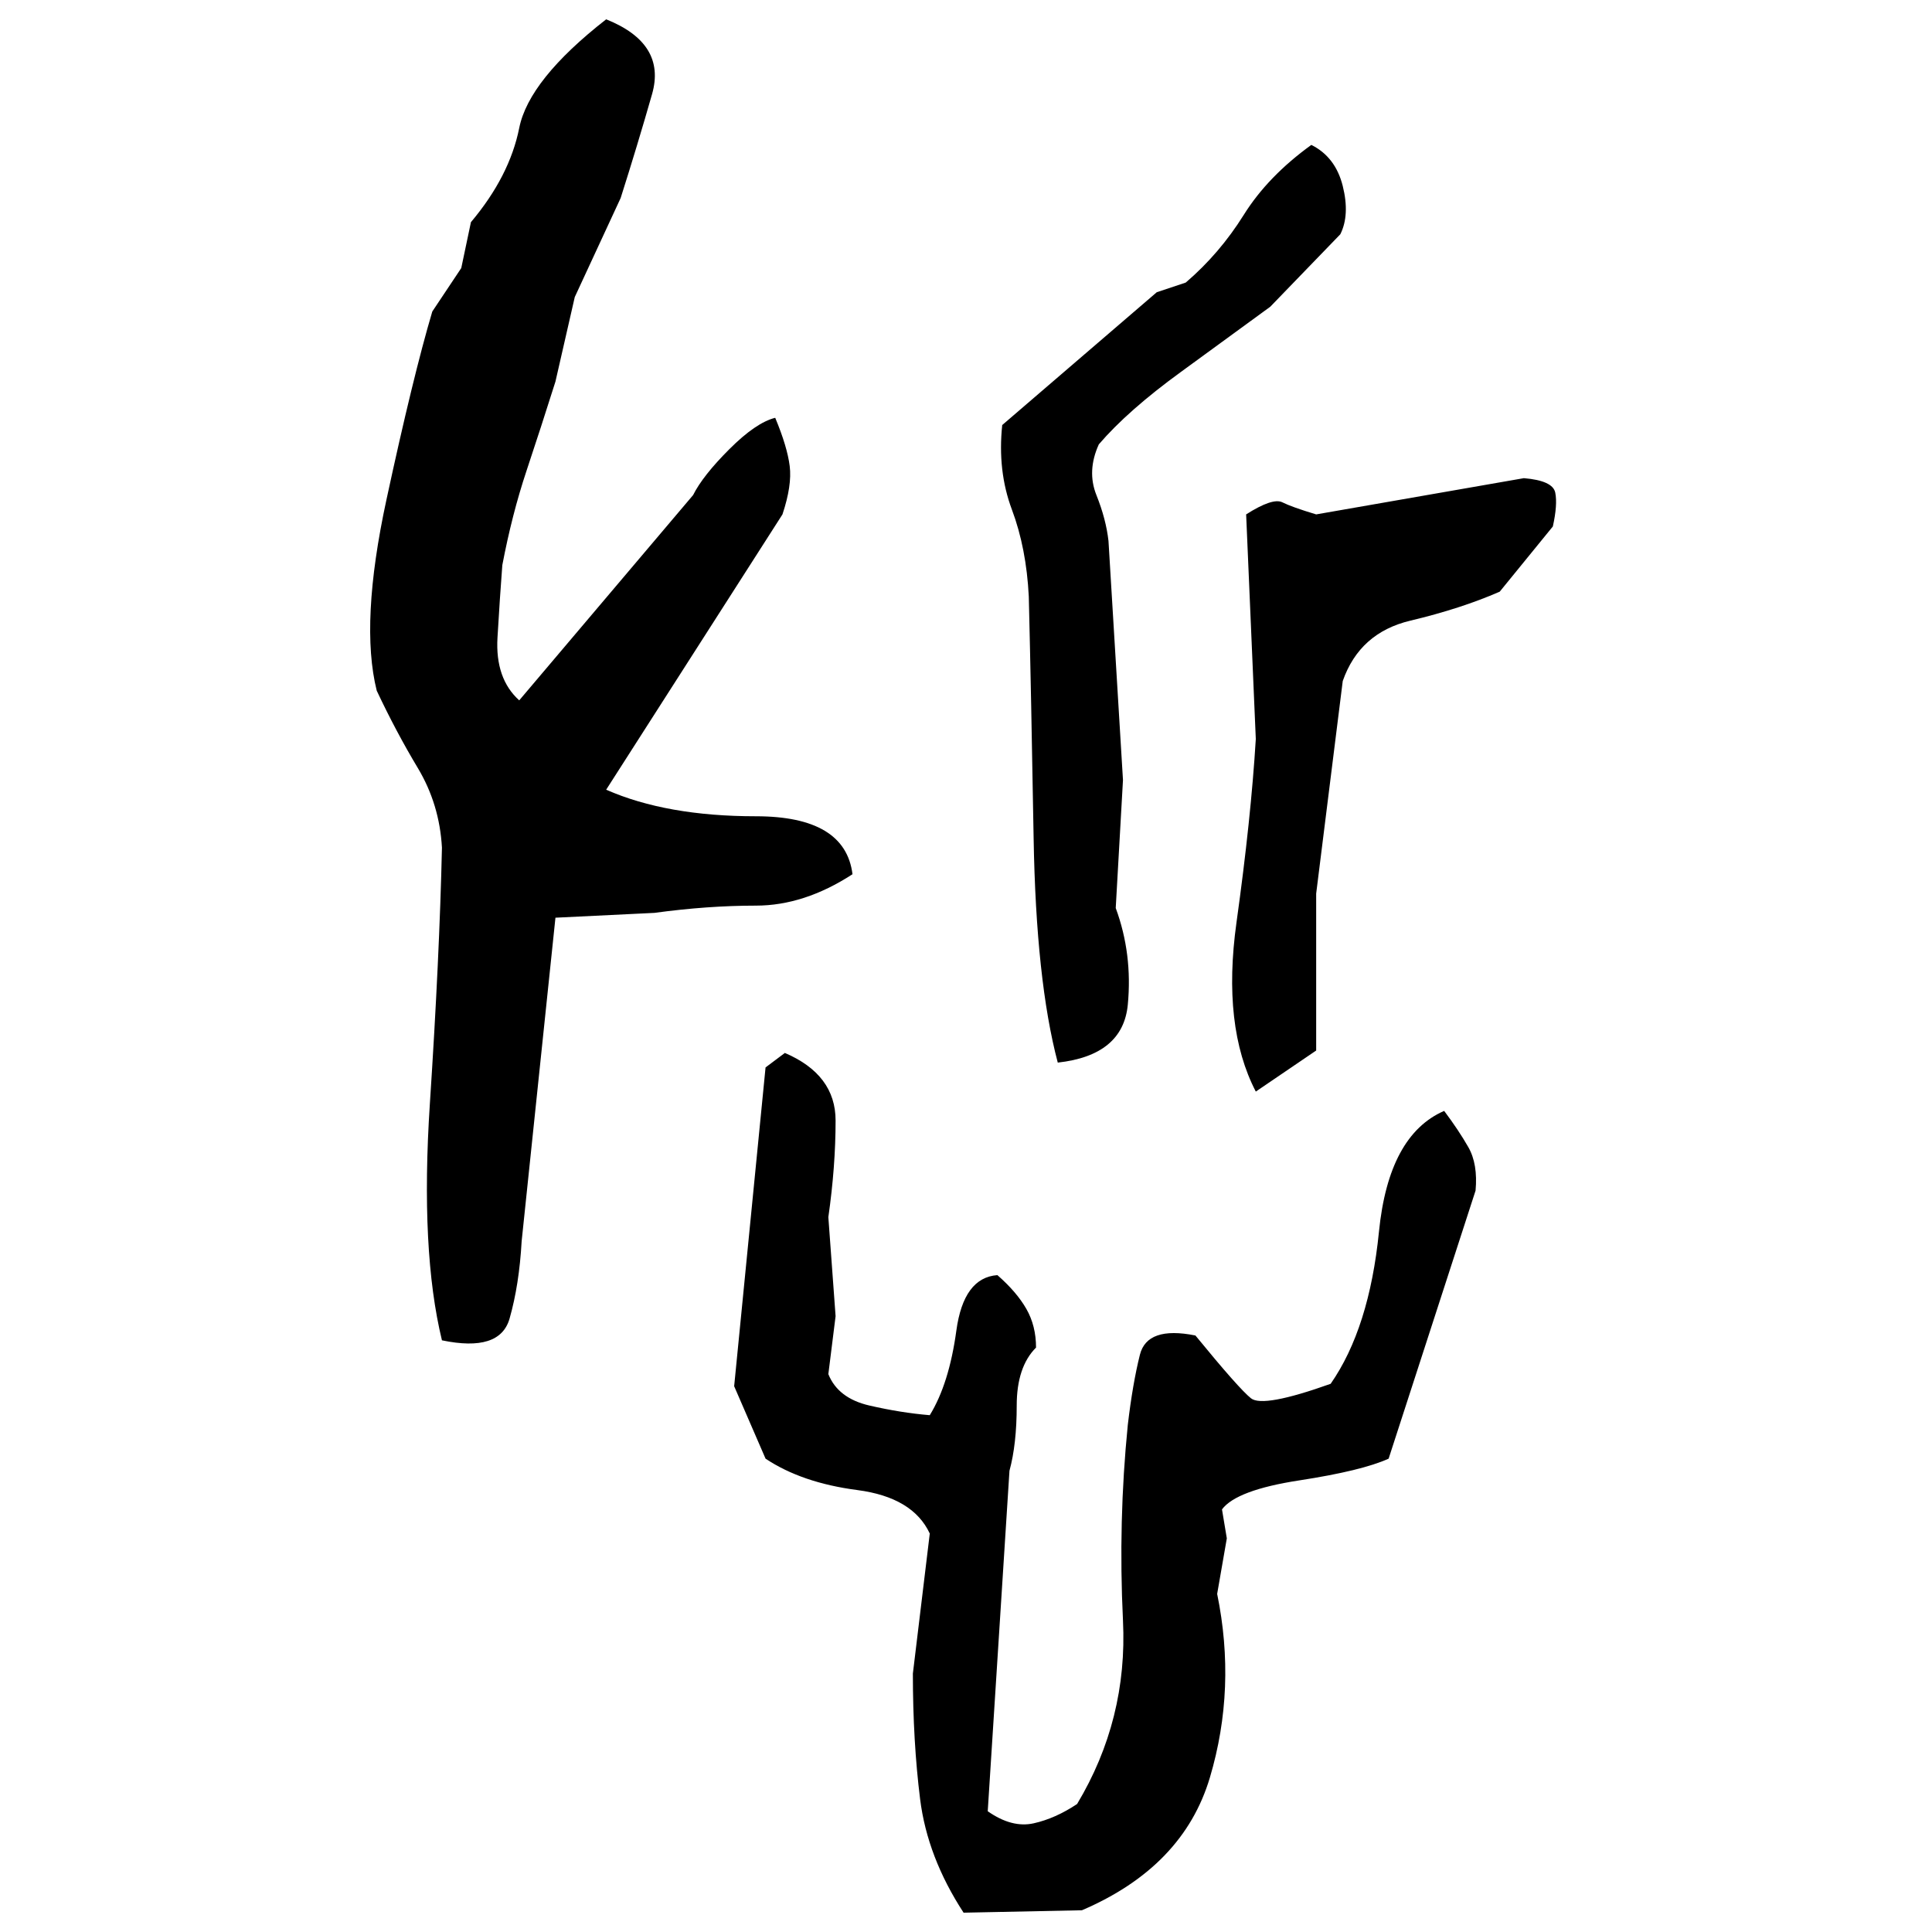 ﻿<?xml version="1.0" encoding="UTF-8" standalone="yes"?>
<svg xmlns="http://www.w3.org/2000/svg" height="100%" version="1.1" width="100%" viewBox="0 0 80 80">
  <g transform="scale(1)">
    <path fill="#000000" d="M25.1 0.8Q27.6 1.8 27 3.9T25.7 8.2L23.8 12.3L23 15.8Q22.4 17.7 21.8 19.5T20.8 23.4Q20.7 24.7 20.6 26.4T21.5 29L28.7 20.5Q29.1 19.7 30.2 18.6T32.1 17.3Q32.6 18.5 32.7 19.3T32.4 21.3L25.1 32.7Q27.6 33.8 31.3 33.8T35.3 36.2Q33.3 37.5 31.3 37.5T27.1 37.8L23 38.0L21.6 51.4Q21.5 53.2 21.1 54.6T18.3 55.5Q17.4 51.8 17.8 45.7T18.3 35.1Q18.2 33.3 17.3 31.8T15.6 28.6Q14.9 25.8 16.0 20.7T17.9 12.9L19.1 11.1L19.5 9.2Q21.1 7.3 21.5 5.3T25.1 0.8ZM54.3 6Q55.3 6.5 55.6 7.7T55.5 9.7L52.6 12.7Q51.1 13.8 48.9 15.4T45.5 18.4Q45.0 19.5 45.4 20.5T45.9 22.4L46.5 32.3L46.2 37.6Q46.9 39.5 46.7 41.6T43.8 44Q42.9 40.6 42.8 34.7T42.6 24.7Q42.5 22.7 41.9 21.1T41.5 17.6L47.9 12.1L49.1 11.7Q50.5 10.5 51.5 8.9T54.3 6ZM63.1 19.8Q64.3 19.9 64.4 20.4T64.3 21.8L62.1 24.5Q60.5 25.2 58.4 25.7T55.6 28.2L54.5 37V43.5L52.0 45.2Q50.6 42.5 51.2 38.2T52.0 30.6L51.6 21.3Q52.7 20.6 53.1 20.8T54.5 21.3L63.1 19.8ZM32.5 43.6Q34.6 44.5 34.6 46.4T34.3 50.4L34.6 54.5L34.3 56.9Q34.7 57.9 36 58.2T38.5 58.6Q39.3 57.3 39.6 55.1T41.3 52.8Q42.1 53.5 42.5 54.2T42.9 55.8Q42.1 56.6 42.1 58.2T41.8 60.9L40.9 75.0Q41.9 75.7 42.8 75.5T44.6 74.7Q46.7 71.2 46.5 67.1T46.7 59.0Q46.9 57.3 47.2 56.1T49.5 55.3Q51.3 57.5 51.8 57.9T55.1 57.3Q56.7 55.0 57.1 51.0T59.8 46.0Q60.4 46.8 60.8 47.5T61.1 49.3L57.5 60.4Q56.4 60.9 53.8 61.3T50.6 62.5L50.8 63.7L50.4 66Q51.2 69.9 50.1 73.6T44.8 79.1L39.9 79.2Q38.4 76.9 38.1 74.5T37.8 69.3L38.5 63.5Q37.8 62.0 35.5 61.7T31.7 60.4L30.4 57.4L31.7 44.2L32.5 43.6Z" />
  </g>
</svg>
